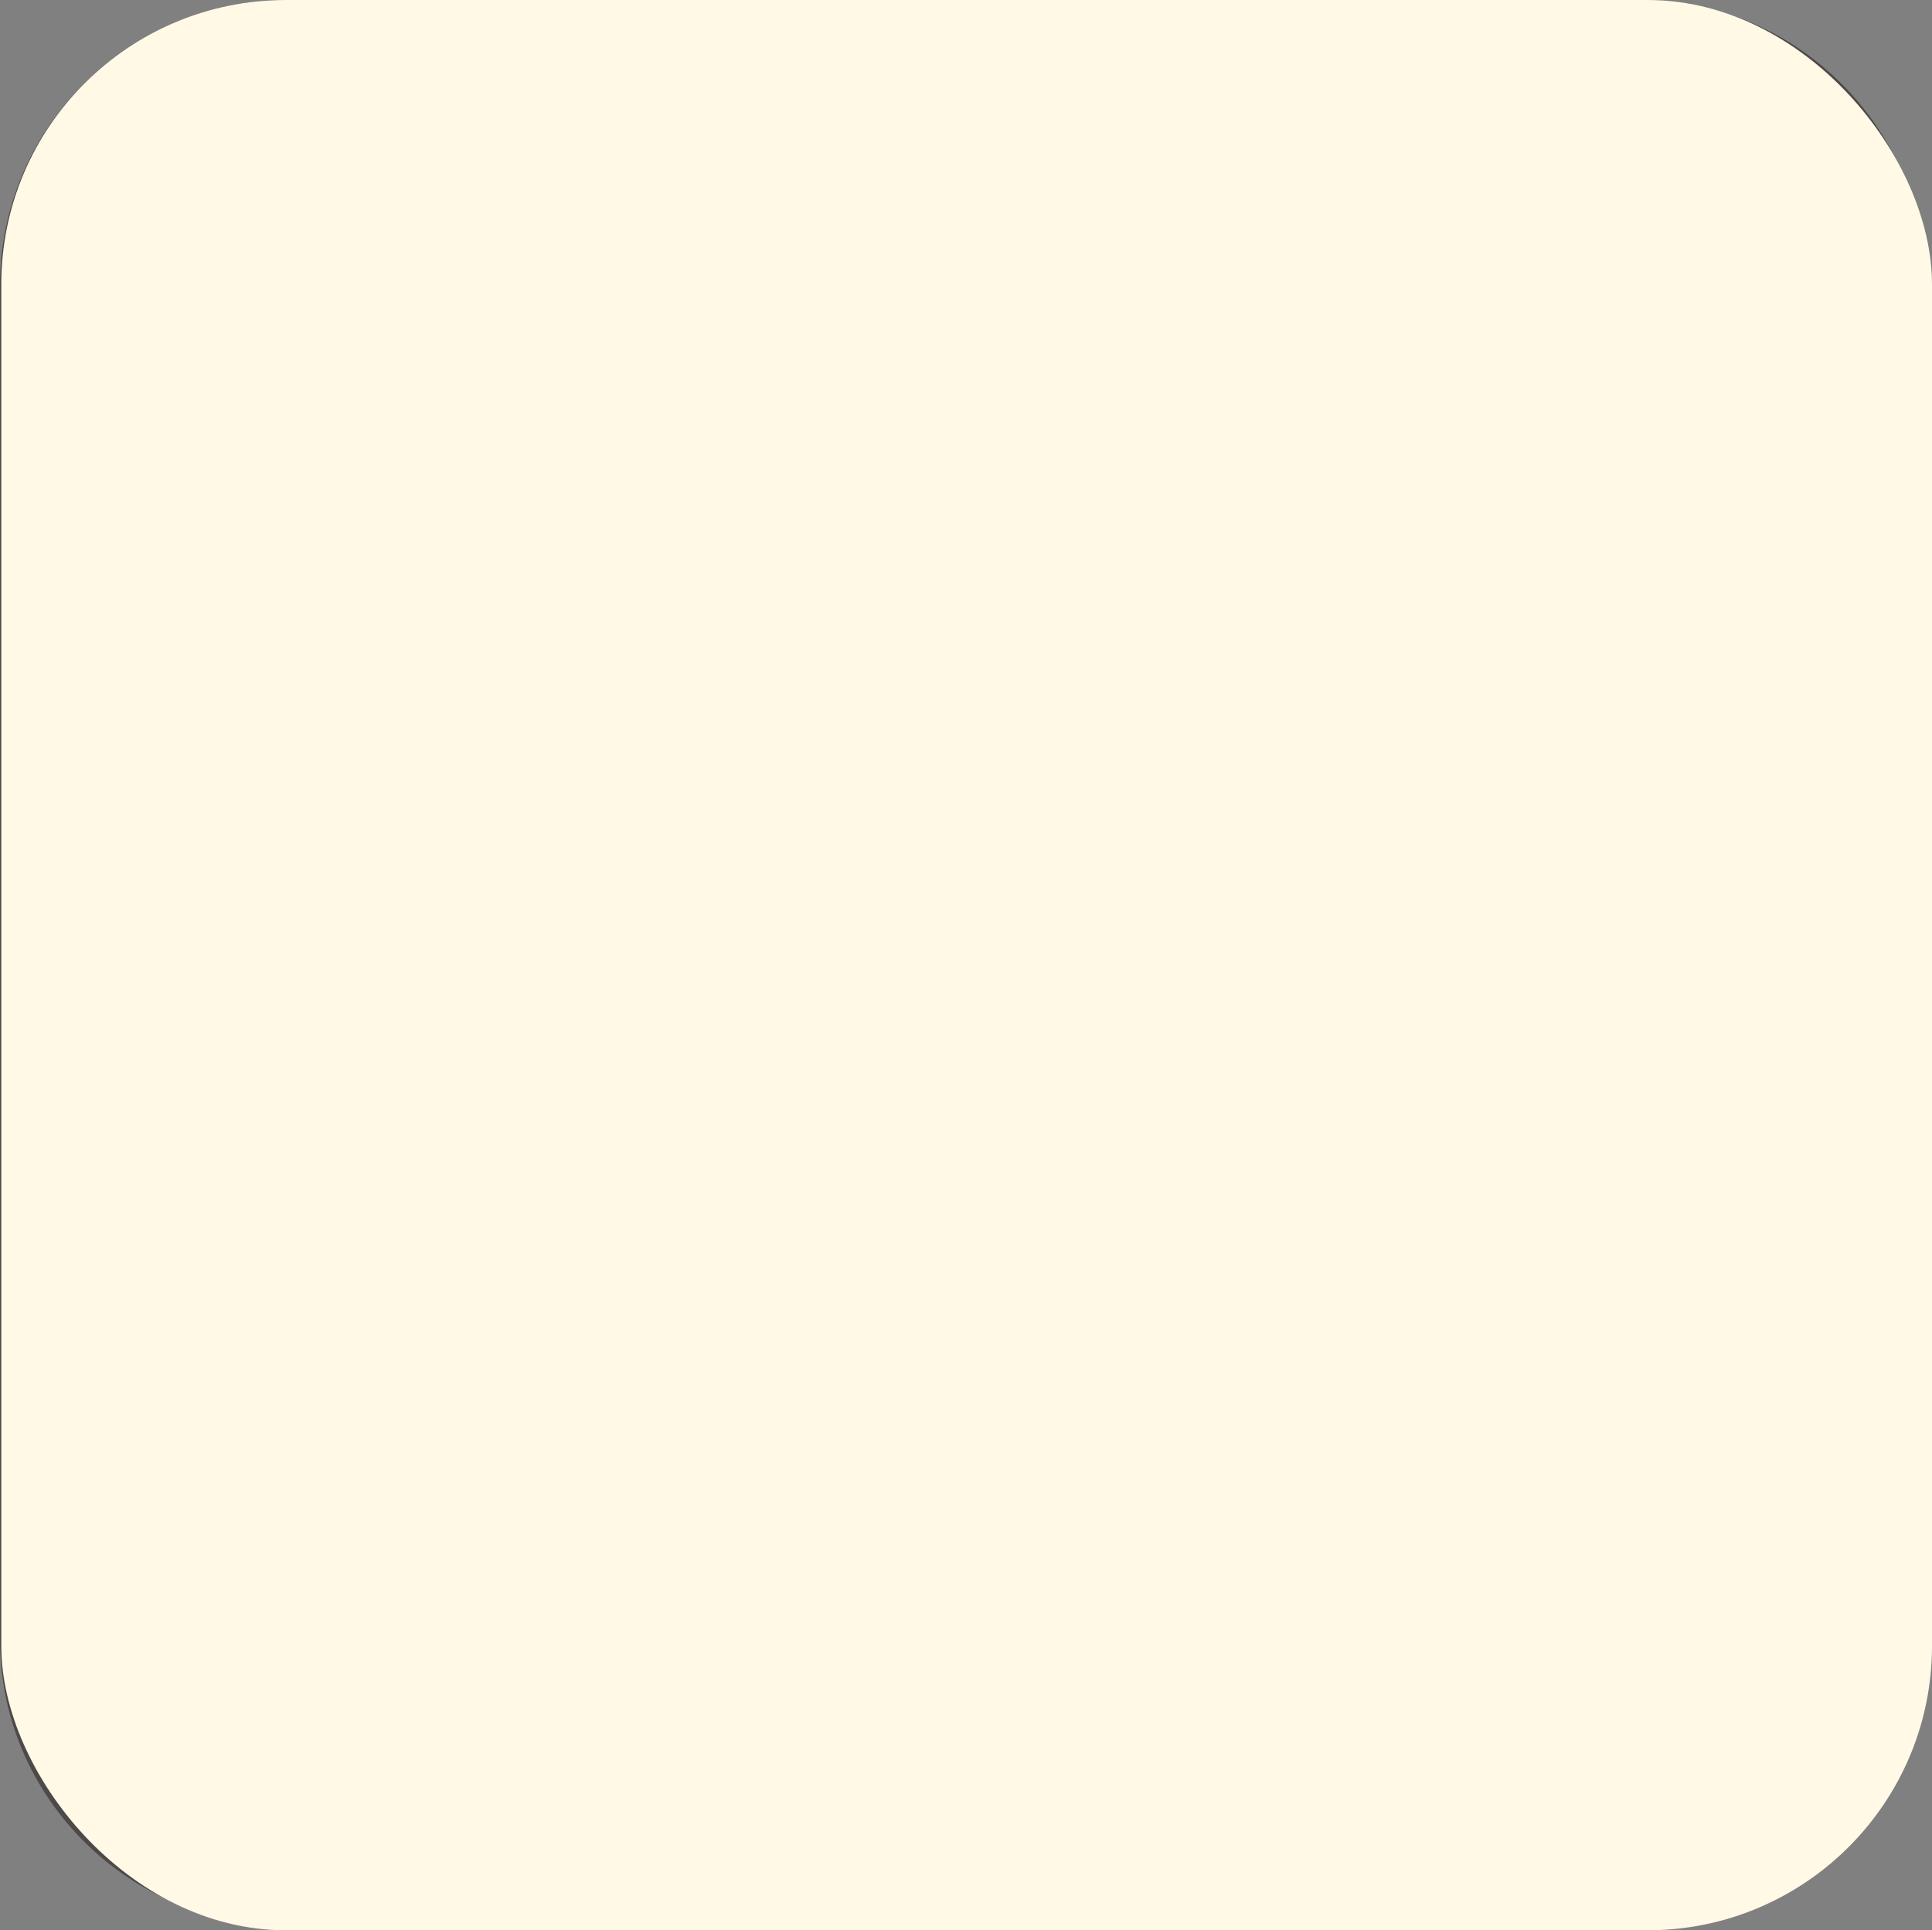 <?xml version="1.0" encoding="UTF-8"?><svg xmlns="http://www.w3.org/2000/svg" width="90.06" height="90" viewBox="0 0 90.06 90"><rect x="0" y="0" width="90.06" height="90" fill="#808080" stroke="none"/><defs><style>.cls-1{fill:#fff;}.cls-2{fill:#fff9e6;}.cls-3{fill:#4c4948;}.cls-4{mix-blend-mode:multiply;}.cls-5{stroke-width:1.65px;}.cls-5,.cls-6{fill:none;stroke:#4c4948;stroke-linecap:round;stroke-miterlimit:10;}.cls-6{stroke-width:1.58px;}.cls-7{isolation:isolate;}</style></defs><g class="cls-7"><g id="_レイヤー_2"><g id="_オブジェクト"><path class="cls-3" d="m76.46,2.33c6.05,0,10.97,4.92,10.97,10.97v63.16c0,6.05-4.92,10.97-10.97,10.97H13.3c-6.05,0-10.97-4.92-10.97-10.97V13.3C2.33,7.25,7.25,2.33,13.3,2.33h63.16M76.46,0H13.3C5.98,0,0,5.99,0,13.3v63.16c0,7.31,5.98,13.3,13.3,13.3h63.16c7.31,0,13.3-5.98,13.3-13.3V13.3C89.75,5.99,83.77,0,76.46,0h0Z"/><path class="cls-3" d="m19.9,76.09c-.21,0-.61-.02-.61-.55s.33-.57.61-.57h2.24c.61,0,1.18,0,1.18.92,0,1.76-2.56,4.92-3.38,4.92-.35,0-.65-.36-.65-.69,0-.22.12-.36.29-.51.94-.8,1.05-.88,1.44-1.4.76-.98,1.02-1.82,1.02-1.92,0-.21-.2-.21-.26-.21h-1.89Zm5.51,3.97c0,.27-.01.93-.54,1.18-.29.13-.56.13-1.64.13-.83,0-1.22,0-1.22-.64,0-.5.29-.63.63-.63.02,0,.94.02,1.07.02.24,0,.48-.07.48-.47v-5.26c0-.29-.13-.48-.48-.48h-2.35c-.15,0-.61,0-.61-.55s.41-.55.61-.55h2.71c.54,0,1.18.12,1.32.92.16.93.24,1.36.67,2.15.58-.47,1.46-1.16,2.13-1.89.78-.85.8-.87,1.05-.87.35,0,.69.29.69.63,0,.2-.06.37-.86,1.12-1.08,1.01-1.59,1.4-2.38,1.99.63.8,1.36,1.54,2.24,2.07.15.09.99.61,1.05.65.12.11.2.23.2.43,0,.36-.29.76-.64.76-.5,0-1.72-1.01-2.29-1.56-.42-.41-1.33-1.33-1.83-2.56v3.4Zm.36-8.91c.34.09.93.27,1.01.29.14.06.38.15.38.49,0,.24-.14.71-.58.71-.15,0-.26-.04-1.13-.33-.87-.28-2.25-.55-3.04-.65-.29-.04-.62-.09-.62-.52,0-.12.03-.61.58-.61.72,0,2.92.48,3.39.62Z"/><path class="cls-3" d="m41.28,80.05c.42,0,.56.27.56.55s-.09.59-.59.59h-5.32c-.91,0-2.24-.19-2.86-1.22-.28.35-.64.76-.92,1.04-.17.17-.34.33-.58.33-.35,0-.67-.35-.67-.72,0-.25.16-.4.28-.5.69-.59.7-.61,1.08-.98v-2.66c0-.1,0-.37-.31-.37h-.45c-.33,0-.55-.17-.55-.54,0-.43.19-.59.61-.59h.68c.94,0,1.21.21,1.21,1.2v2.35c.17,1.52,1.83,1.52,2.38,1.52h5.48Zm-8.58-8.75c.2.19.66.62.93.94.09.13.13.22.13.35,0,.36-.33.68-.65.68-.23,0-.28-.05-.85-.65-.15-.15-.86-.81-1-.97-.08-.1-.12-.21-.12-.31,0-.31.3-.64.61-.64.28,0,.64.33.96.61Zm4.39-.34c0-.23.09-.46.56-.46.41,0,.64.08.64.46v.36h2.54c.13,0,.52,0,.52.48,0,.35-.14.52-.52.52h-2.54v.66h2.97c.16,0,.54.01.54.49,0,.44-.31.49-.54.49h-7.03c-.16,0-.52-.01-.52-.49,0-.43.28-.49.52-.49h2.86v-.66h-2.43c-.15,0-.54,0-.54-.5,0-.45.31-.5.54-.5h2.43v-.36Zm1.06,8.45c0,.14,0,.52-.56.52s-.56-.37-.56-.52v-1.51c-.52.51-2.01,1.54-2.45,1.54-.37,0-.61-.37-.61-.68,0-.27.02-.28.92-.73.2-.09,1.02-.52,1.92-1.32h-1.37c-.79,0-1.04-.19-1.04-.98v-.33c0-.8.25-.98,1.04-.98h4.51c.78,0,1.04.17,1.04.98v.33c0,.78-.23.98-1.04.98h-1.58c.27.26.66.58,1.15.91.42-.38.47-.43.83-.78.15-.15.26-.17.35-.17.22,0,.57.2.57.5,0,.1-.04.19-.15.3-.24.24-.47.43-.76.65.16.09.94.42,1.11.49.2.09.27.22.27.41,0,.23-.16.64-.54.64-.56,0-2.25-1.14-3.05-1.97v1.72Zm1.65-4c0-.15-.08-.25-.26-.25h-3.71c-.17,0-.26.08-.26.25v.33c0,.17.08.26.26.26h3.71c.19,0,.26-.11.26-.26v-.33Z"/><path class="cls-3" d="m46.82,78.43c0,1,.33,1.06,1.98,1.06.97,0,1.68-.04,2.07-.06.13,0,.75-.05.87-.05.4,0,.62.21.62.63,0,.63-.51.67-.77.69-.83.05-2.08.07-2.63.07-1.97,0-3.45-.06-3.45-2.14v-3.73l-2.15.15c-.36.02-.71-.09-.71-.65,0-.47.29-.59.64-.62l2.22-.13v-2.29c0-.19.01-.61.65-.61.5,0,.65.23.65.61v2.21l4.46-.27c.42-.02,1.18-.07,1.18.67,0,.52-.9,1.68-1.34,2.25-.56.71-.97,1.23-1.37,1.23-.34,0-.66-.26-.66-.59,0-.2.05-.26.51-.75.55-.59,1.07-1.34,1.07-1.47,0-.09-.02-.09-.26-.08l-3.59.25v3.61Z"/><path class="cls-3" d="m54.63,73.85c.3,0,.41.16.65.57.25.42.79,1.32.79,1.67,0,.31-.36.52-.65.52s-.36-.15-.66-.73c-.17-.34-.23-.45-.64-1.13-.06-.09-.13-.23-.13-.36,0-.36.43-.54.64-.54Zm6.19,3.34c-.44.94-1.44,2.69-4.02,3.79-.52.23-.66.23-.76.23-.31,0-.57-.33-.57-.65,0-.3.08-.35.8-.66,1.82-.81,3.54-2.12,4.17-5.45.12-.64.16-.9.63-.9.12,0,.65.04.65.55,0,.02-.17,1.54-.91,3.09Zm-3.81-3.87c.28,0,.4.14.76.79.02.04.63,1.15.63,1.51,0,.33-.35.54-.65.54s-.37-.14-.62-.66c-.16-.37-.35-.76-.58-1.16-.12-.21-.19-.33-.19-.48,0-.31.33-.54.65-.54Z"/><path class="cls-3" d="m65.44,80.55c0,.21-.01.66-.68.66s-.67-.45-.67-.66v-9.12c0-.2,0-.66.66-.66s.69.42.69.66v2.69c.38.16,2.28.97,4.25,2.26.61.4.8.56.8.85,0,.34-.27.75-.66.75-.24,0-.31-.05-.97-.5-1.07-.76-2.24-1.39-3.42-1.91v4.98Z"/><path class="cls-3" d="m32.02,13.28h-.6c-.18,0-.32.14-.32.32v19.87c0,.14.08.26.22.31.32.11.66.21,1.03.29V13.6c0-.18-.14-.32-.32-.32Z"/><path class="cls-3" d="m34.94,13.28h-.67c-.16,0-.29.13-.29.29v20.54c0,.15.11.27.25.29.22.02.45.05.68.06.17.01.31-.12.31-.29V13.56c0-.16-.13-.29-.29-.29Z"/><path class="cls-3" d="m37.87,13.28h-.74c-.14,0-.25.11-.25.25v20.7c0,.14.12.26.27.26.25-.01.5-.03.75-.05.13-.01.23-.12.23-.26V13.53c0-.14-.11-.25-.25-.25Z"/><path class="cls-3" d="m40.8,13.28h-.84c-.11,0-.2.09-.2.2v20.69c.39-.08.76-.17,1.1-.27.09-.03.14-.11.14-.2V13.48c0-.11-.09-.2-.2-.2Z"/><path class="cls-3" d="m31.42,63.25h.6c.18,0,.32-.14.32-.32v-18.35c0-.14-.08-.26-.22-.31-.32-.11-.66-.21-1.03-.29v18.95c0,.18.14.32.32.32Z"/><path class="cls-3" d="m34.94,63.25h-.67c-.16,0-.29-.13-.29-.29v-18.11c0-.15.11-.27.25-.29.22-.02.45-.05.68-.06.17-.01.31.12.31.29v18.17c0,.16-.13.29-.29.29Z"/><path class="cls-3" d="m37.87,63.25h-.74c-.14,0-.25-.11-.25-.25v-18.27c0-.14.12-.26.27-.26.25.01.5.03.75.05.13.01.23.12.23.26v18.22c0,.14-.11.25-.25.25Z"/><path class="cls-3" d="m39.97,63.25h.84c.11,0,.2-.09.2-.2v-19.16c-.39.08-.76.17-1.1.27-.09.03-.14.11-.14.2v18.69c0,.11.09.2.2.2Z"/><path class="cls-3" d="m43.64,13.28h-.84c-.11,0-.2.09-.2.2v20.69c.39-.08.76-.17,1.1-.27.09-.03.14-.11.14-.2V13.48c0-.11-.09-.2-.2-.2Z"/><path class="cls-3" d="m42.8,63.25h.84c.11,0,.2-.09.2-.2v-19.16c-.39.08-.76.17-1.1.27-.09.03-.14.11-.14.2v18.69c0,.11.09.2.2.2Z"/><path class="cls-1" d="m37.47,30.54c-2.12,0-4.05-.49-5.43-1.28-1.02-.59-2.19.31-2.19,1.72v15.93c0,2.37,3.41,4.3,7.61,4.3s7.62-1.93,7.62-4.3v-15.93c0-1.41-1.16-2.31-2.19-1.72-1.38.79-3.3,1.28-5.43,1.28Z"/><path class="cls-6" d="m43.2,29.46c-1.4.9-3.45,1.47-5.73,1.47s-4.34-.57-5.74-1.47"/><path class="cls-6" d="m45.09,30.2v16.71c0,2.37-3.41,4.3-7.62,4.3s-7.61-1.93-7.61-4.3v-16.37"/><rect class="cls-1" x="50.34" y="31.51" width="4.68" height="31.7"/><polyline class="cls-5" points="55.02 31.51 55.02 62.61 50.34 62.76 50.34 31.51"/><path class="cls-5" d="m52.62,18.73c.59,1.2,1.3,2.39,1.76,3.64.54,1.44,1.15,3.4.87,4.96-.57,3.18-2.57,3.05-2.58,3.05-.79.05-1.68-1.11-1.95-1.7-1.01-2.12-.27-4.19.49-6.26"/><rect class="cls-1" x="54.45" y="33.74" width="4.68" height="31.7" transform="translate(7.55 -7.5) rotate(8.09)"/><polyline class="cls-5" points="61.34 34.23 56.96 65.03 52.31 64.51 56.7 33.57"/><path class="cls-5" d="m60.76,21.24c.42,1.27.95,2.55,1.23,3.86.33,1.5.66,3.53.16,5.03-1.02,3.07-2.97,2.66-2.98,2.66-.79-.06-1.5-1.34-1.69-1.95-.7-2.24.32-4.18,1.37-6.13"/><g class="cls-4"><rect class="cls-2" x=".06" width="90" height="90" rx="13.26" ry="13.26"/></g></g></g></g></svg>